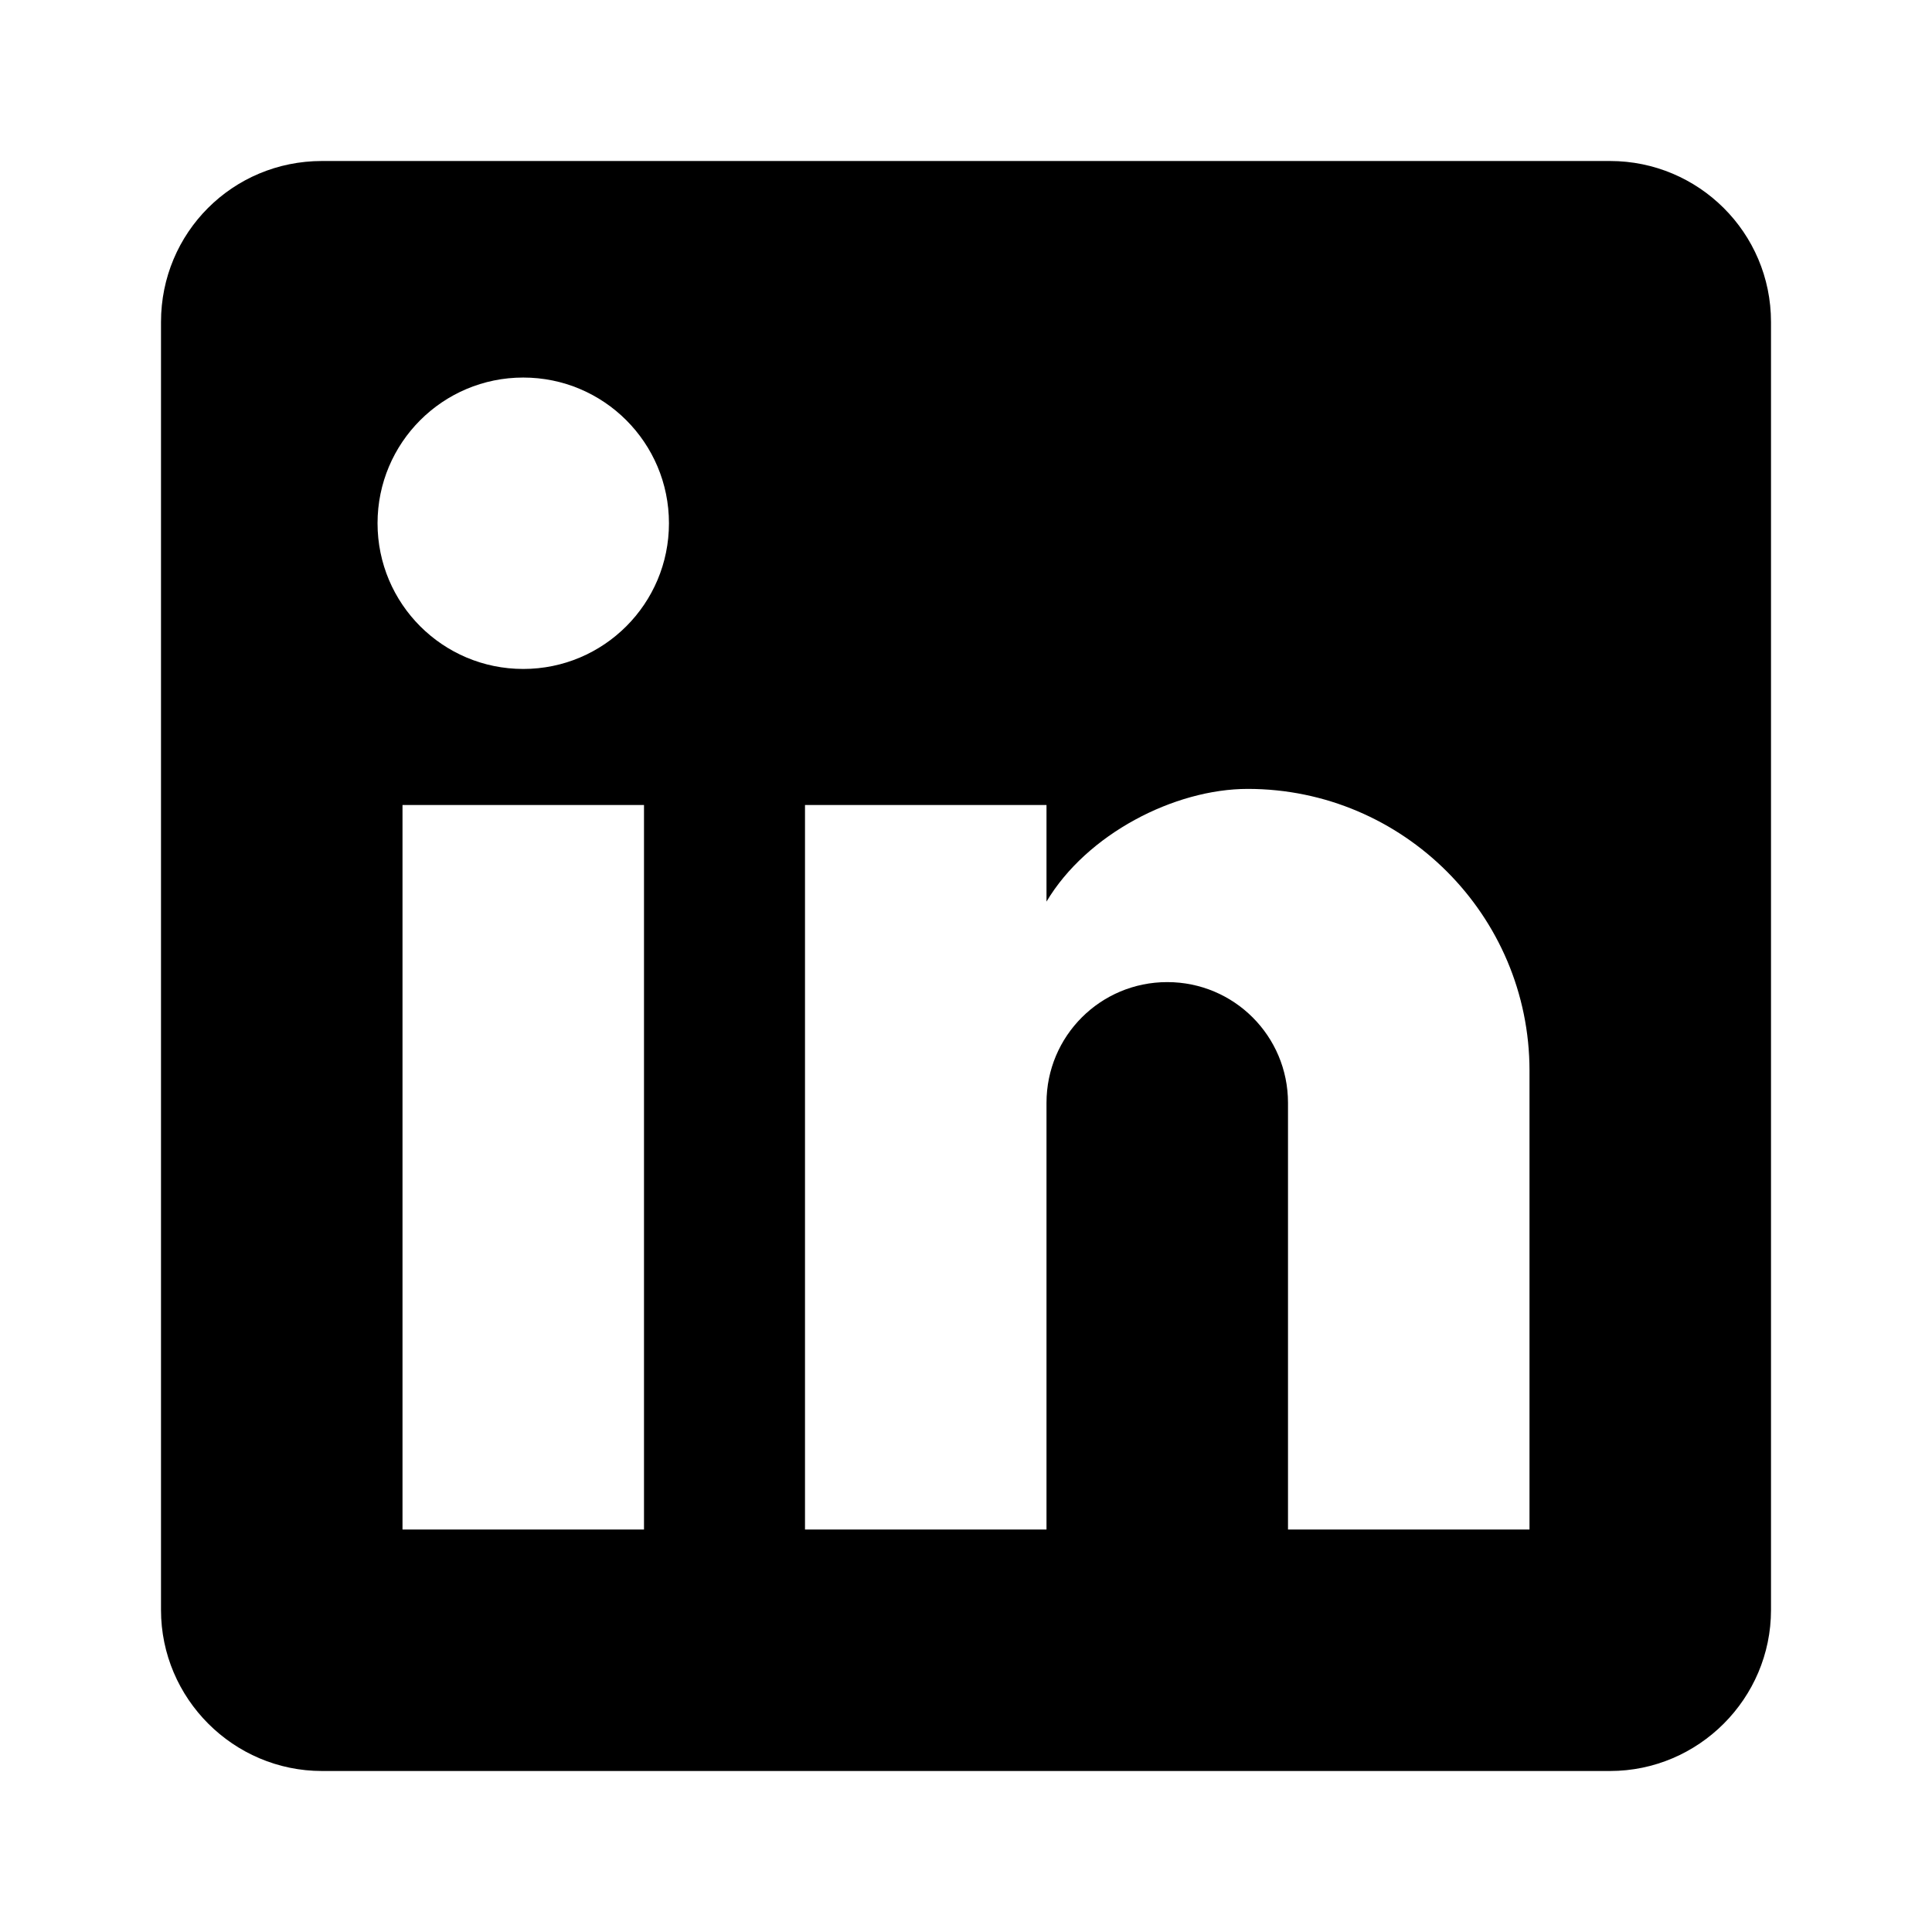<svg xmlns="http://www.w3.org/2000/svg" width="24" height="24" viewBox="0 0 24 24">
    <g fill="none" fill-rule="evenodd">
        <g>
            <path d="M0 0L24 0 24 24 0 24z"/>
            <path fill="currentColor" d="M19 19h-3v-5.3c0-.83-.67-1.5-1.5-1.5s-1.5.67-1.5 1.5V19h-3v-9h3v1.2c.5-.84 1.59-1.4 2.5-1.4 1.93 0 3.5 1.57 3.5 3.5V19zM6.5 8.31c-1 0-1.81-.81-1.81-1.81S5.5 4.69 6.5 4.69s1.81.81 1.81 1.81S7.5 8.31 6.5 8.31zM8 19H5v-9h3v9zM20 2H4c-1.11 0-2 .89-2 2v16c0 1.1.9 2 2 2h16c1.1 0 2-.9 2-2V4c0-1.11-.9-2-2-2z"/>
        </g>
    </g>
</svg>
